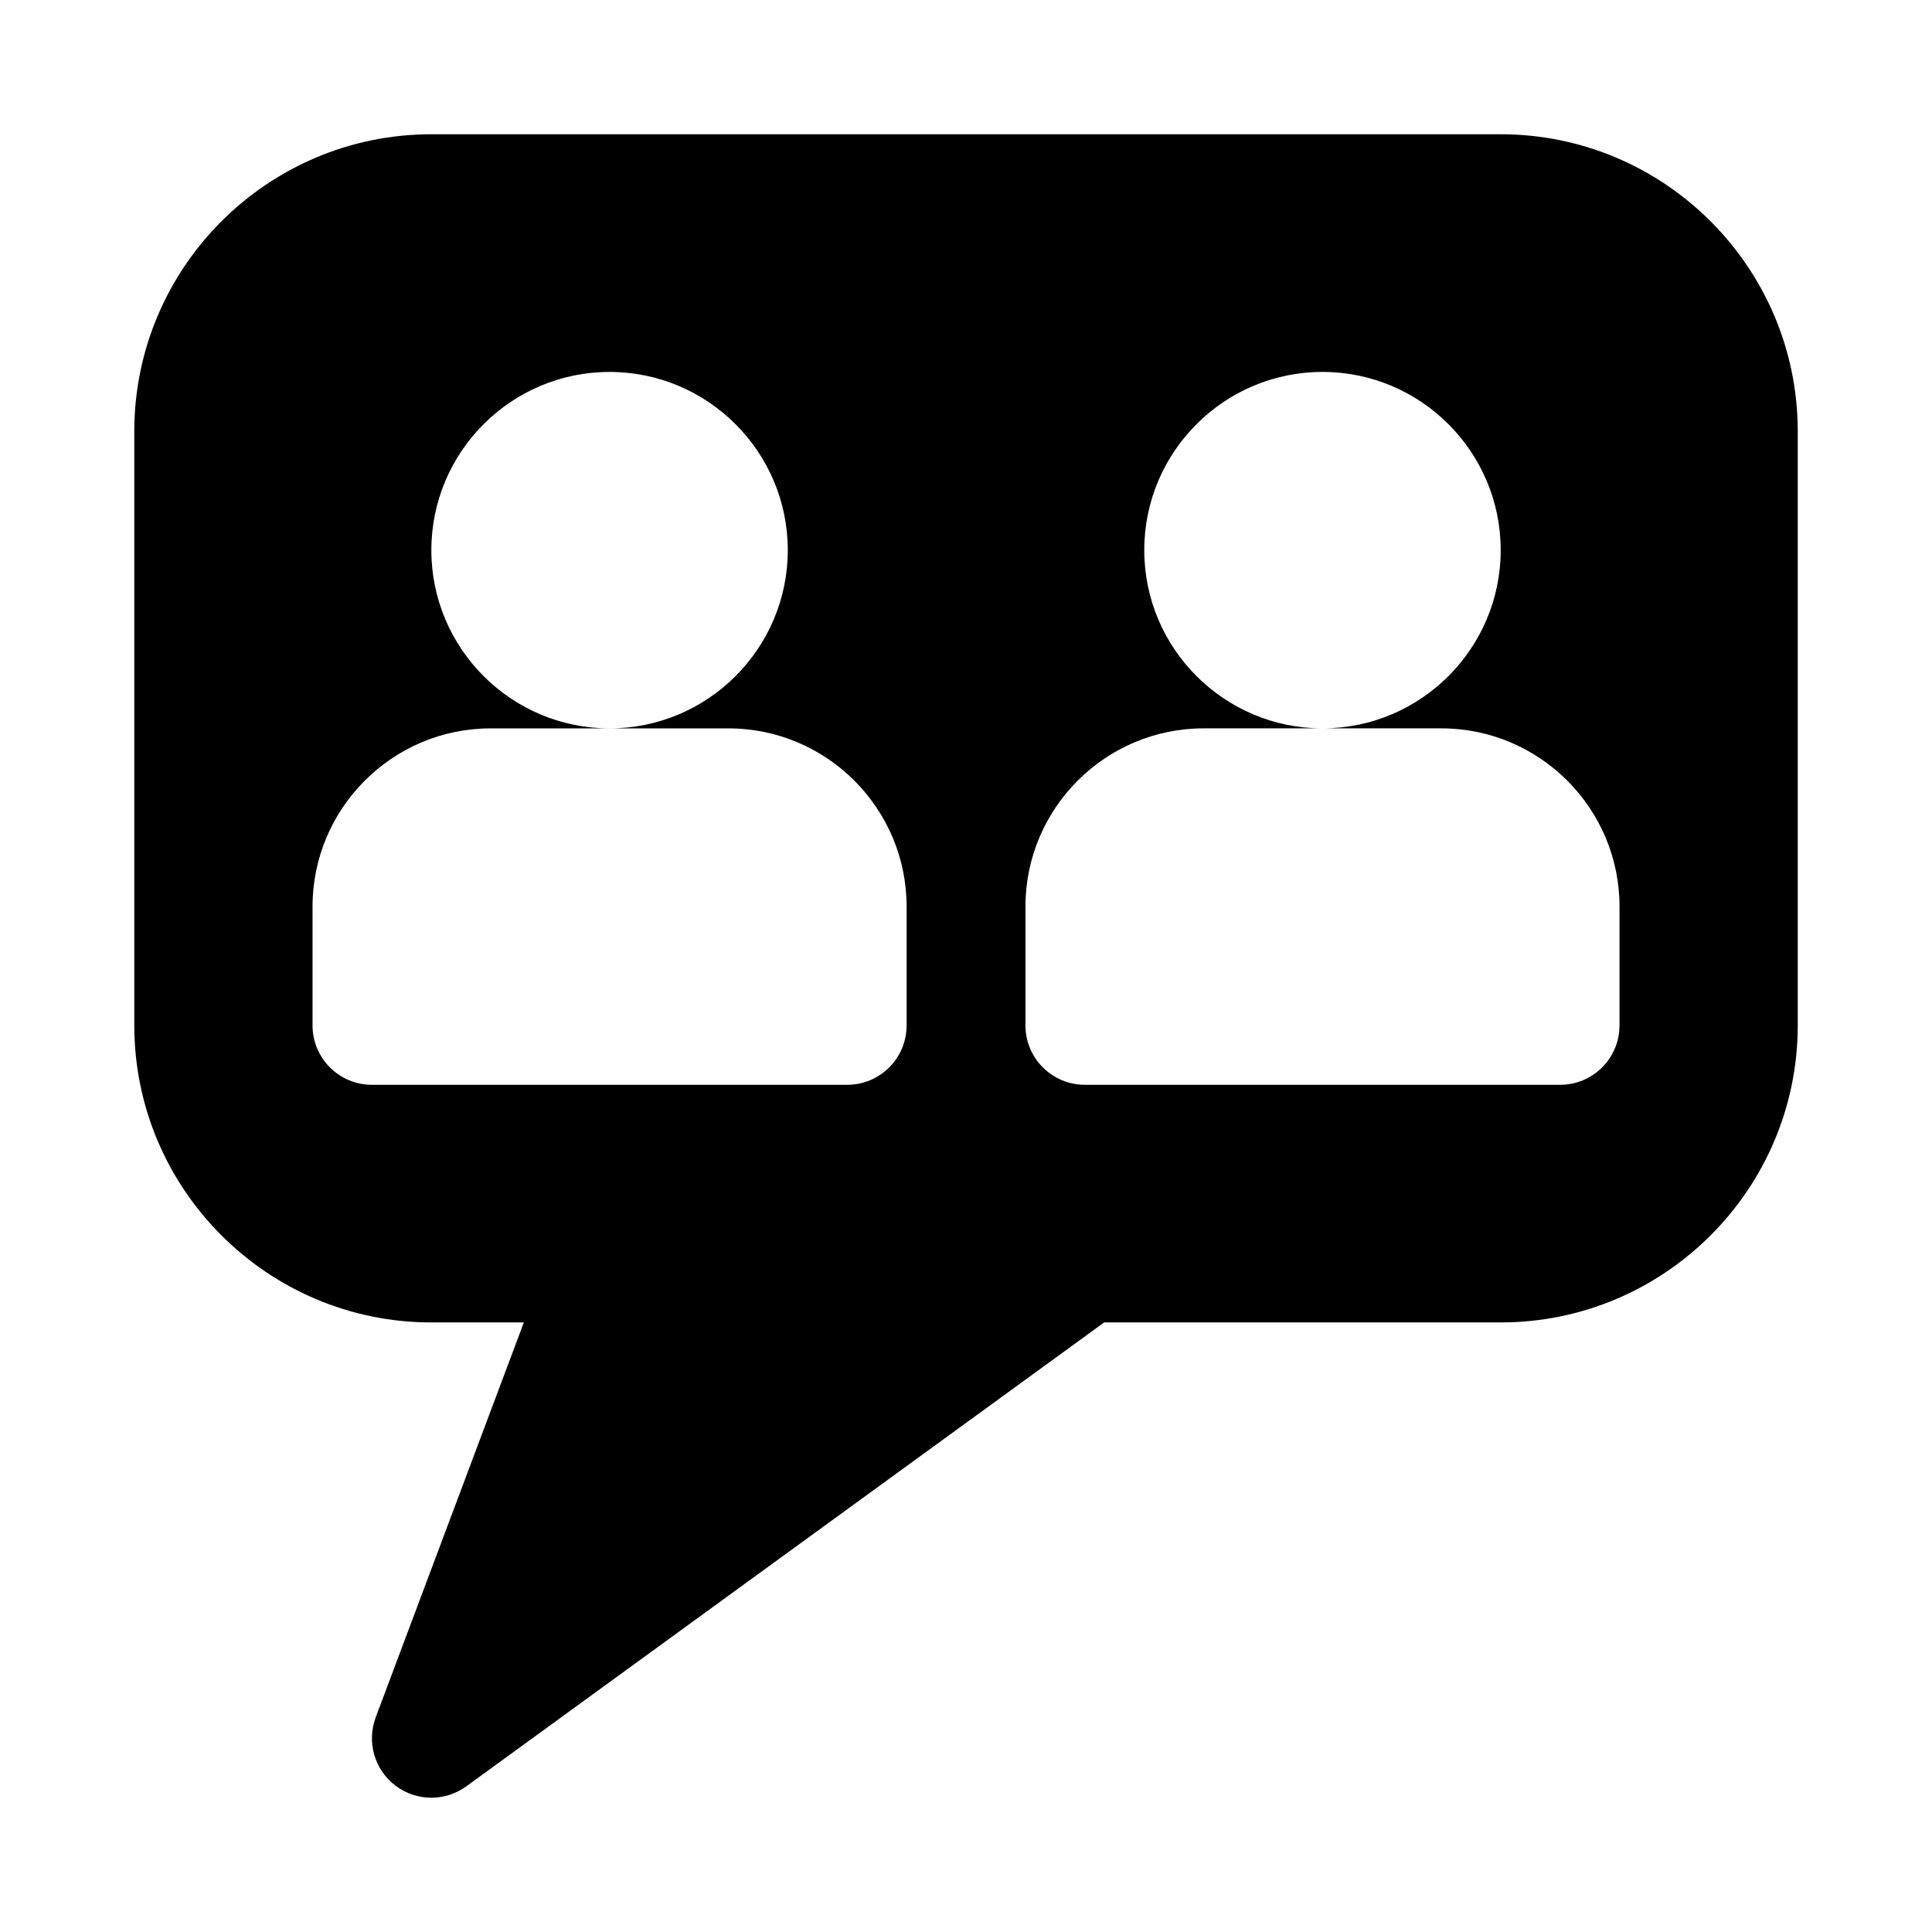 <?xml version="1.0" encoding="UTF-8"?>
<!-- Uploaded to: ICON Repo, www.svgrepo.com, Generator: ICON Repo Mixer Tools -->
<svg fill="#000000" width="800px" height="800px" version="1.1" viewBox="144 144 512 512" xmlns="http://www.w3.org/2000/svg">
 <path d="m541.7 179.58h-283.39c-43.402 0-78.719 35.316-78.719 78.719v157.44c0 43.402 35.316 78.719 78.719 78.719h24.516l-39.262 104.67c-2.434 6.523-0.32 13.855 5.215 18.07 2.812 2.137 6.172 3.211 9.531 3.211 3.242 0 6.496-1 9.262-3.012l169.04-122.94h105.09c43.402 0 78.719-35.316 78.719-78.719v-157.44c0-43.402-35.316-78.719-78.719-78.719zm-157.44 236.16c0 8.703-7.051 15.742-15.742 15.742l-125.95 0.004c-8.695 0-15.742-7.043-15.742-15.742v-31.488c0-26.047 21.188-47.23 47.23-47.23h31.488c-26.047 0-47.23-21.188-47.23-47.23 0-26.047 21.188-47.23 47.23-47.23 26.047 0 47.23 21.188 47.23 47.23 0 26.047-21.188 47.23-47.23 47.23h31.488c26.047 0 47.23 21.188 47.23 47.23zm188.93 0c0 8.703-7.051 15.742-15.742 15.742h-125.95c-8.695 0-15.742-7.043-15.742-15.742v-31.488c0-26.047 21.188-47.23 47.23-47.23h31.488c-26.047 0-47.23-21.188-47.23-47.23 0-26.047 21.188-47.23 47.23-47.23 26.047 0 47.23 21.188 47.23 47.23 0 26.047-21.188 47.23-47.23 47.23h31.488c26.047 0 47.23 21.188 47.23 47.23z"/>
</svg>